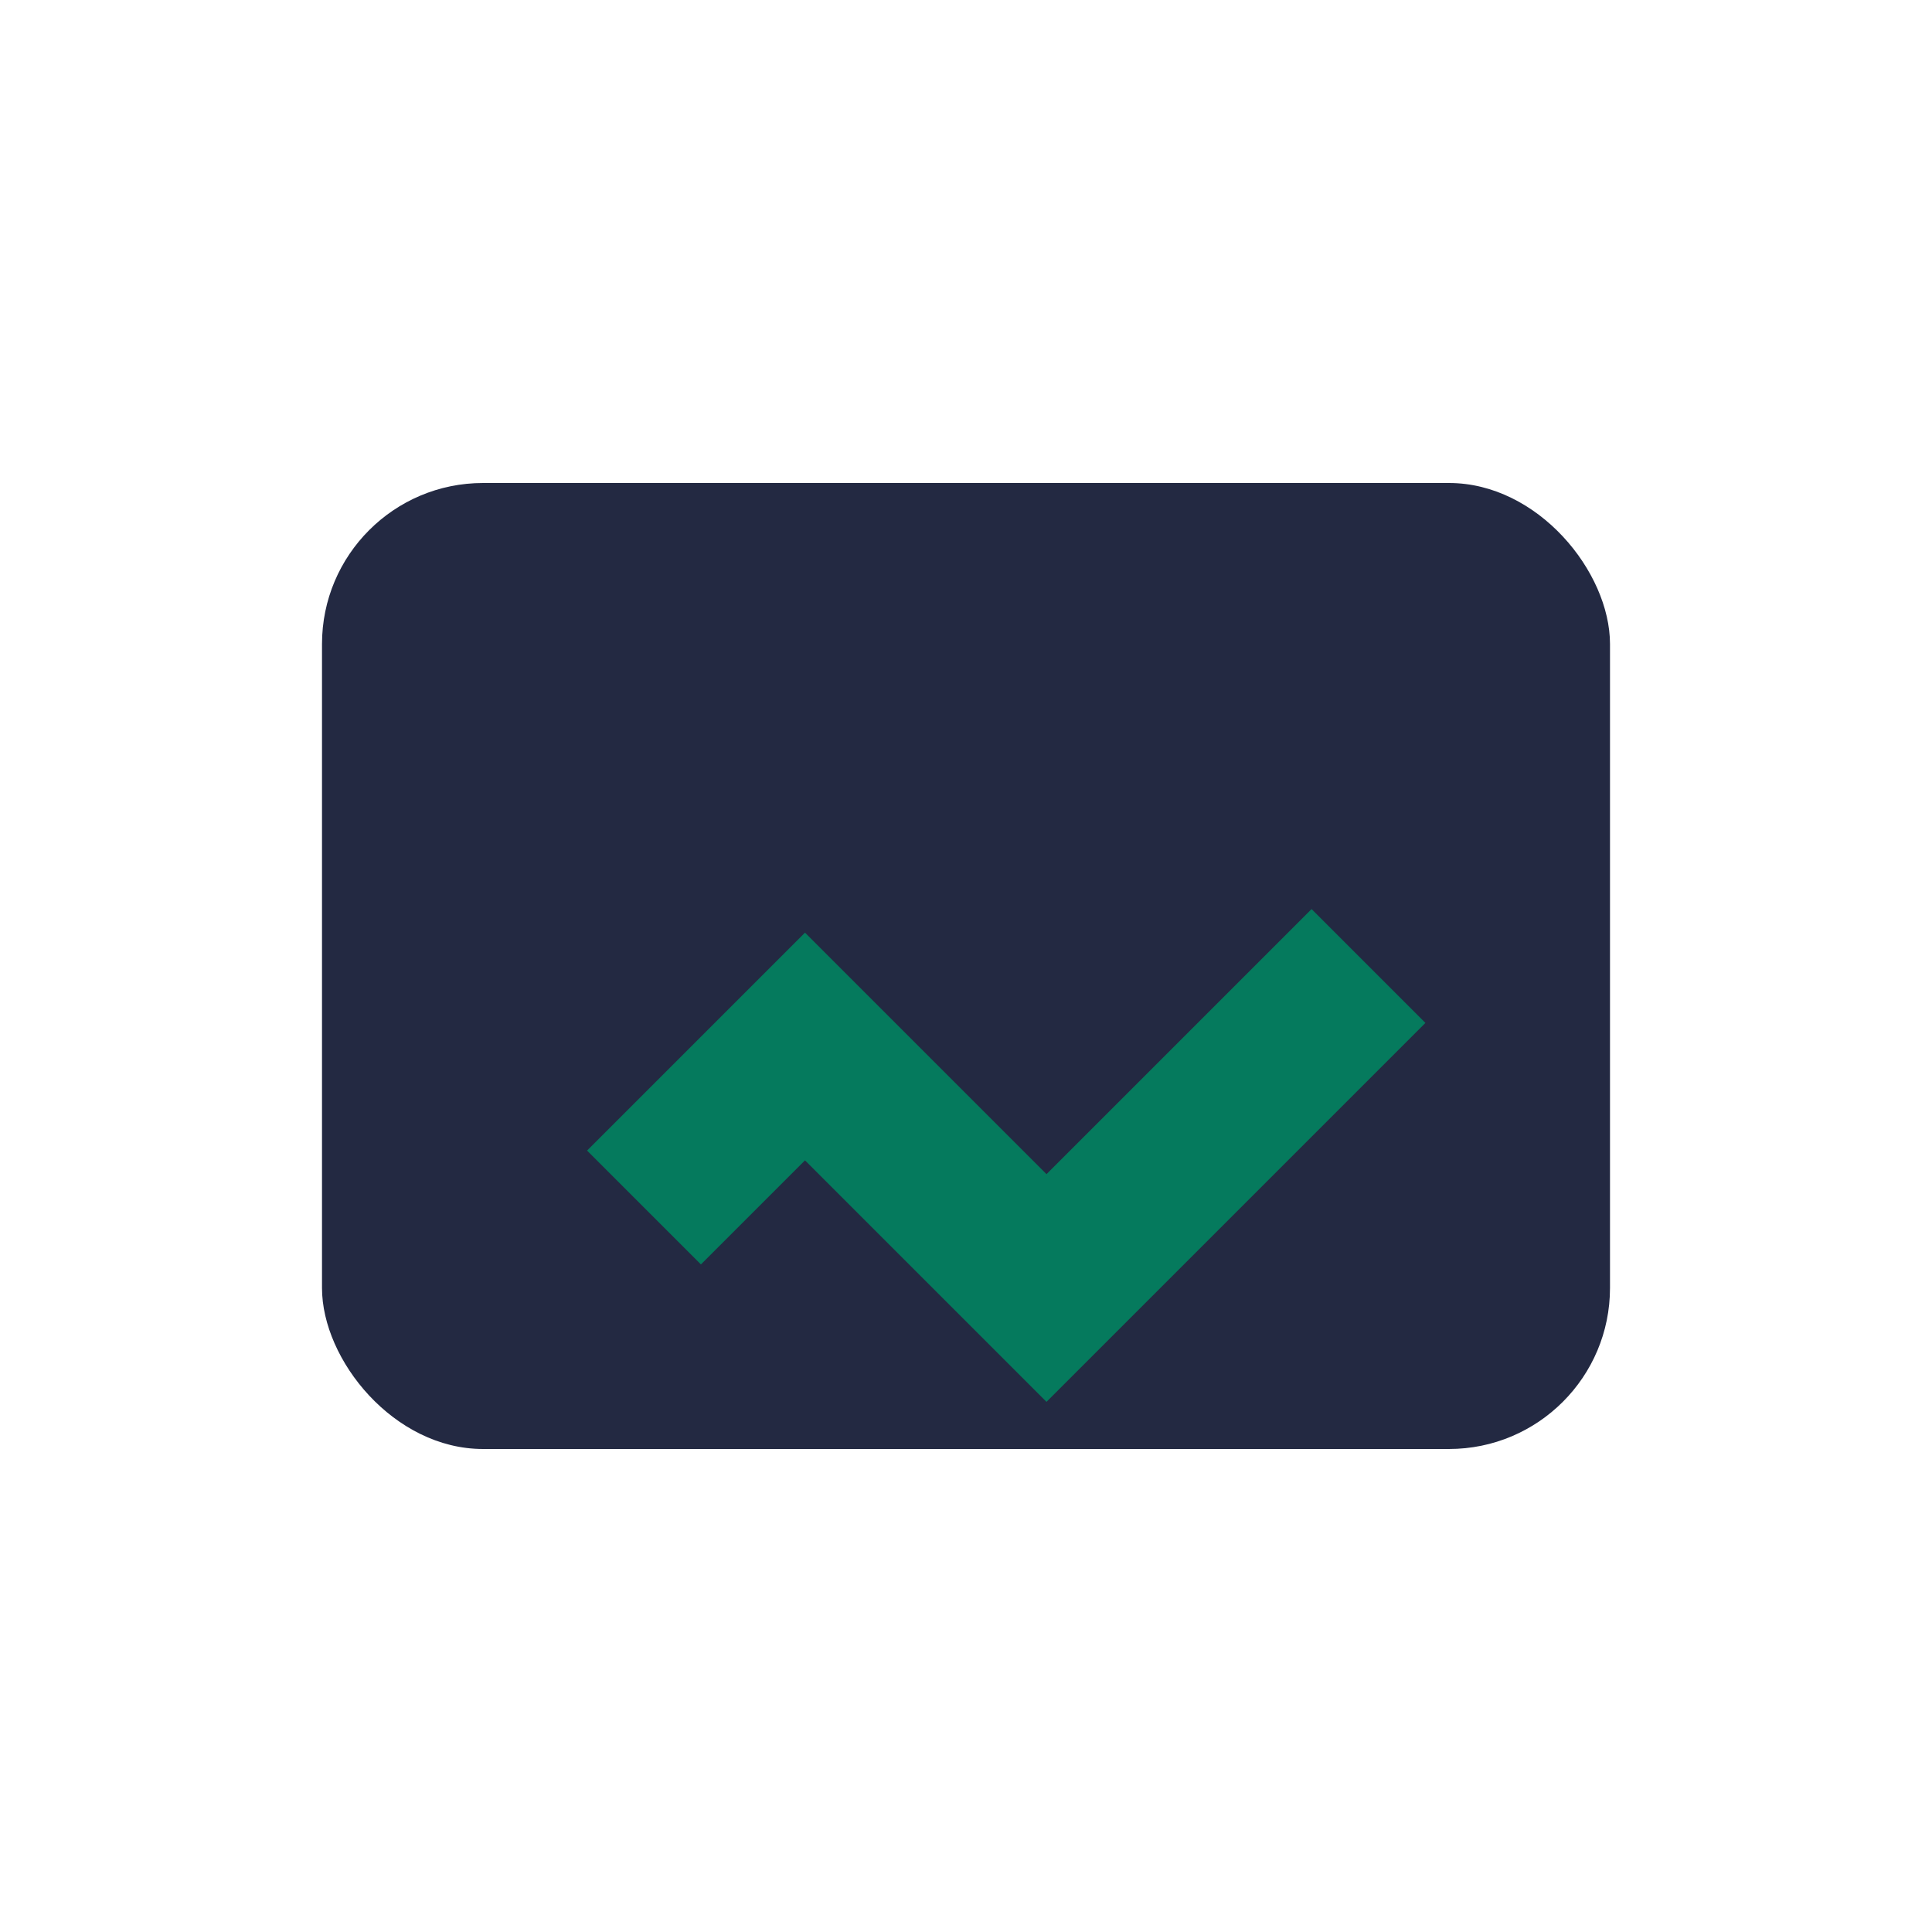 <?xml version="1.0" encoding="UTF-8"?>
<svg xmlns="http://www.w3.org/2000/svg" width="24" height="24" viewBox="0 0 24 24"><rect x="4" y="6" width="16" height="12" rx="2" fill="#232942"/><path d="M8 15l2-2l3 3l4-4" stroke="#057A5D" stroke-width="2" fill="none"/></svg>